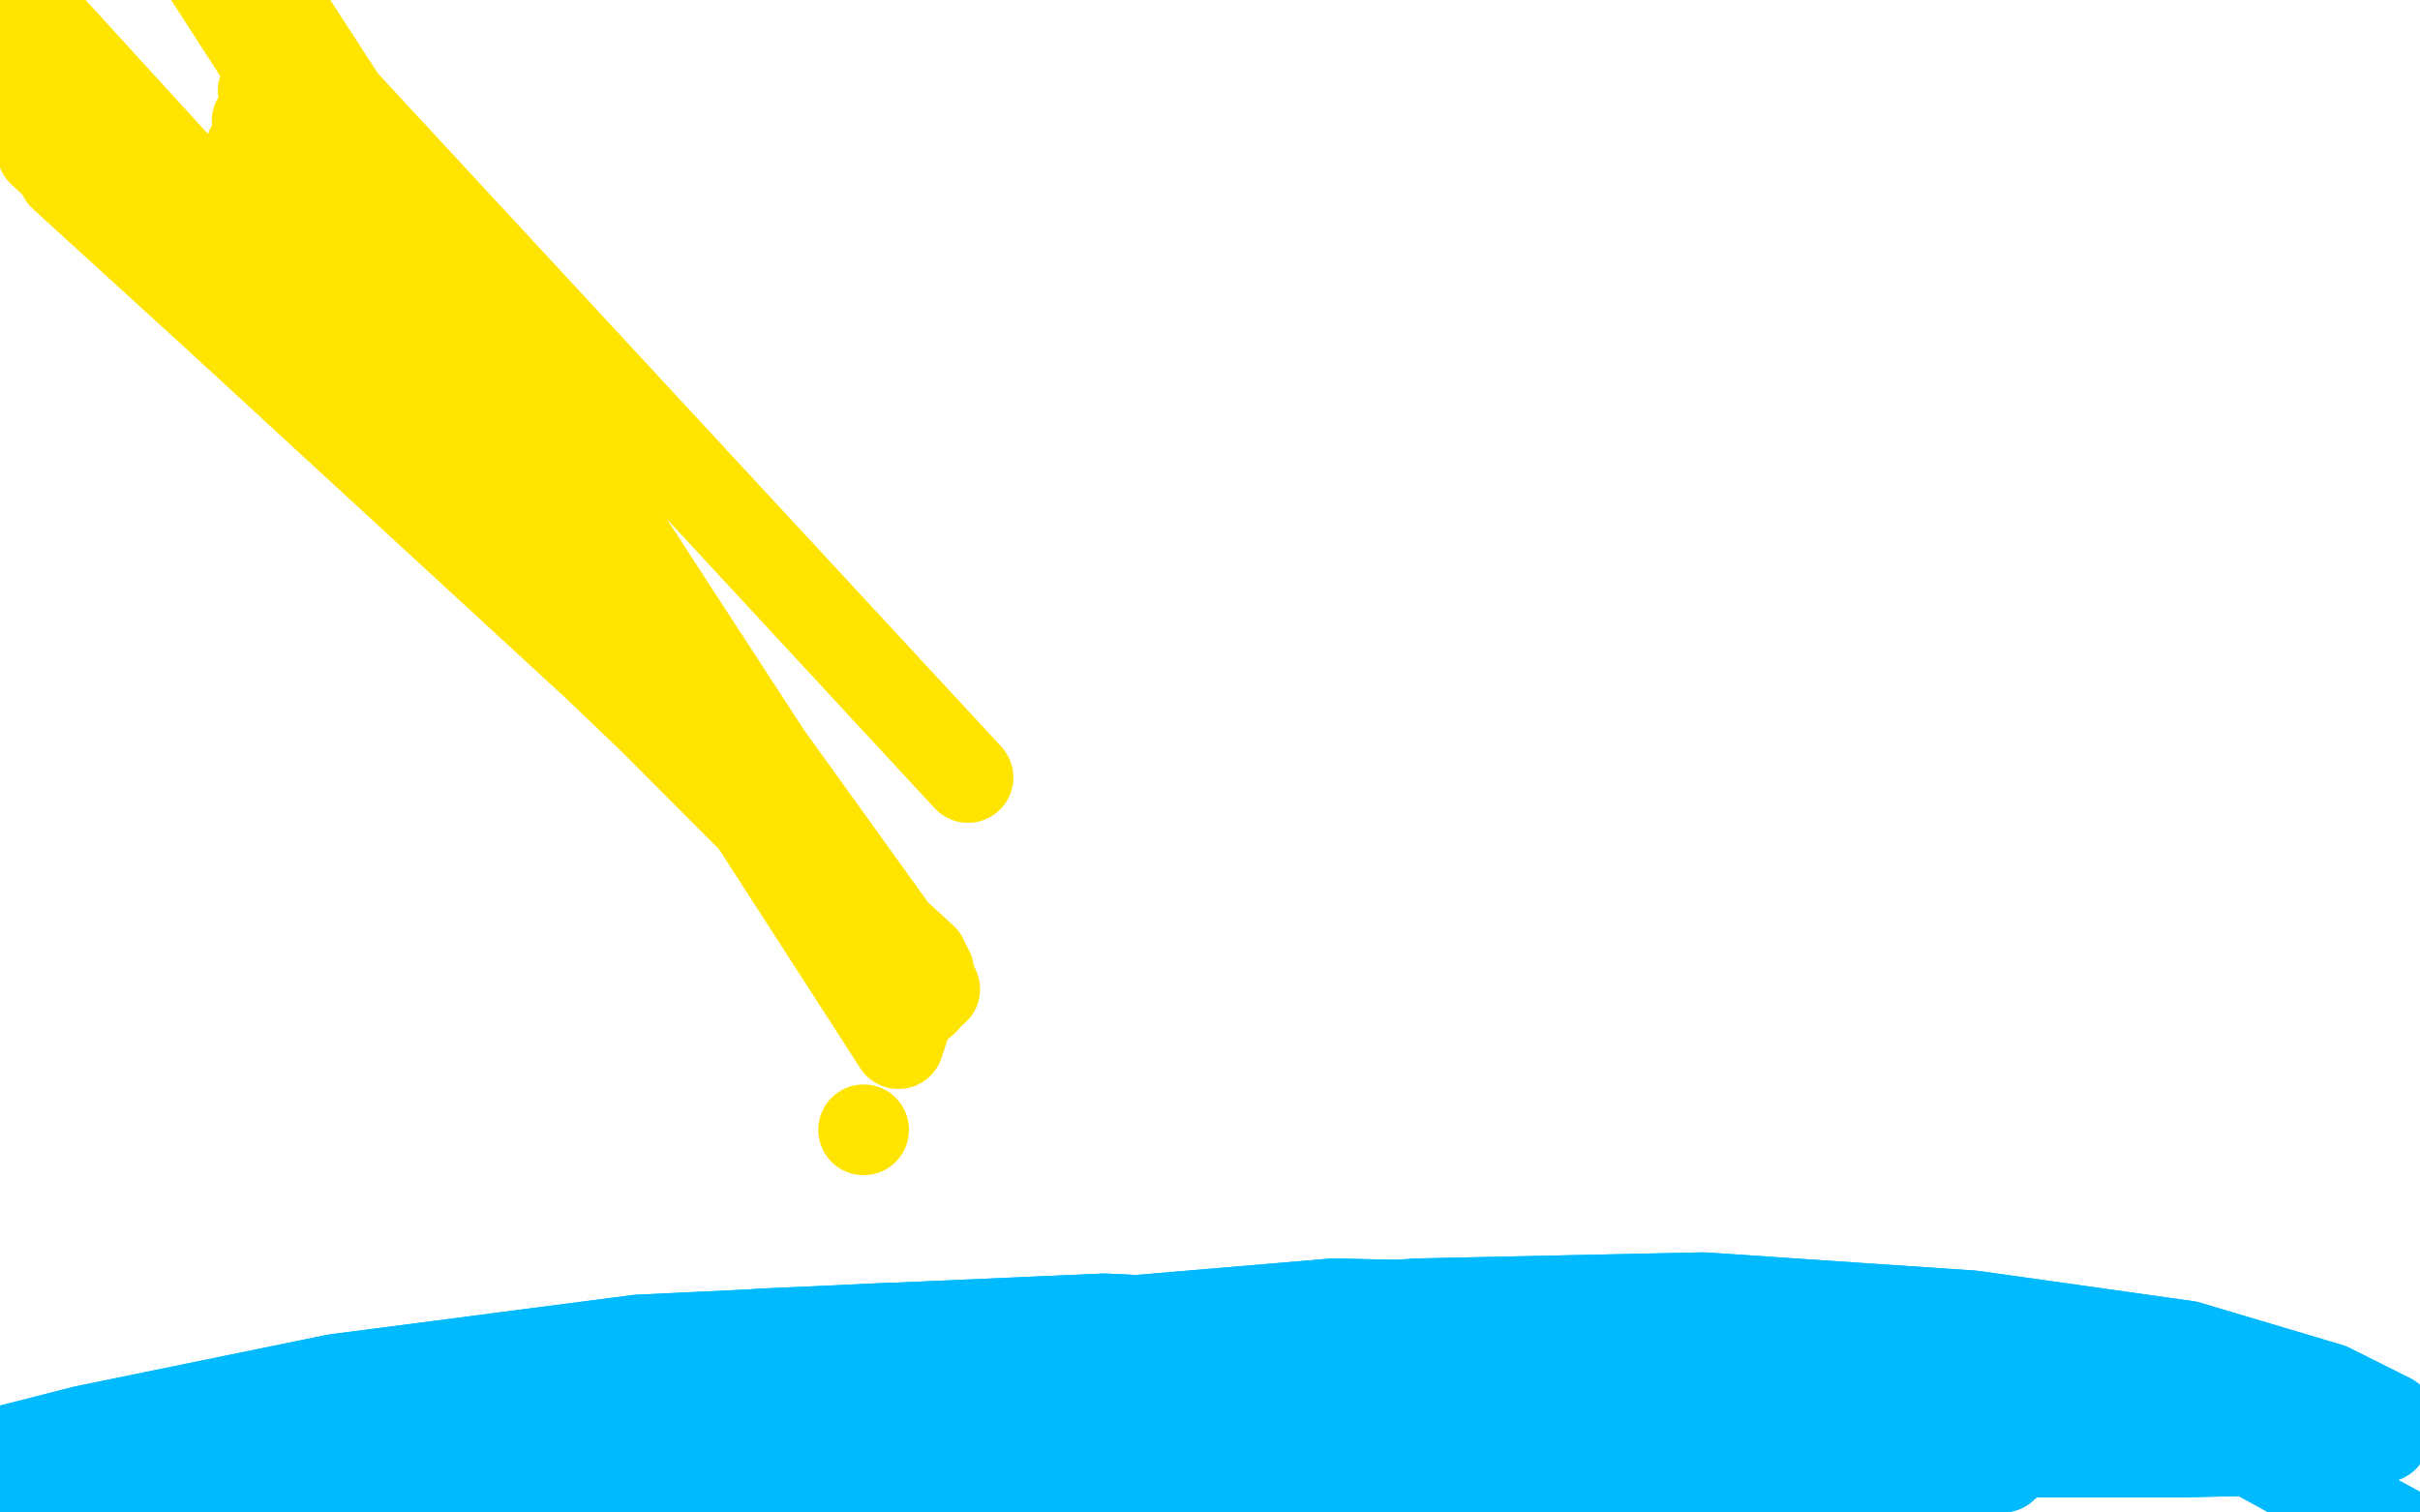 <?xml version="1.0" standalone="no"?>
<!DOCTYPE svg PUBLIC "-//W3C//DTD SVG 1.1//EN"
"http://www.w3.org/Graphics/SVG/1.1/DTD/svg11.dtd">

<svg width="800" height="500" version="1.1" xmlns="http://www.w3.org/2000/svg" xmlns:xlink="http://www.w3.org/1999/xlink" style="stroke-antialiasing: false"><desc>This SVG has been created on https://colorillo.com/</desc><rect x='0' y='0' width='800' height='500' style='fill: rgb(255,255,255); stroke-width:0' /><polyline points="69,475 68,476 68,476 67,477 67,477" style="fill: none; stroke: #00baff; stroke-width: 30; stroke-linejoin: round; stroke-linecap: round; stroke-antialiasing: false; stroke-antialias: 0; opacity: 1.0"/>
<polyline points="30,490 31,490 33,490 35,490 35,490 36,490 37,491 38,491" style="fill: none; stroke: #00baff; stroke-width: 30; stroke-linejoin: round; stroke-linecap: round; stroke-antialiasing: false; stroke-antialias: 0; opacity: 1.0"/>
<polyline points="26,491 25,491 25,491 26,491 26,491 26,490 26,490 27,490 27,490 27,490 27,490 29,490 29,490 30,490 30,490" style="fill: none; stroke: #00baff; stroke-width: 30; stroke-linejoin: round; stroke-linecap: round; stroke-antialiasing: false; stroke-antialias: 0; opacity: 1.0"/>
<polyline points="50,489 51,489 53,490 55,491 57,491 61,492 65,492 72,493" style="fill: none; stroke: #00baff; stroke-width: 30; stroke-linejoin: round; stroke-linecap: round; stroke-antialiasing: false; stroke-antialias: 0; opacity: 1.0"/>
<polyline points="38,491 40,490 41,490 44,489 46,490 47,490 49,489 50,489" style="fill: none; stroke: #00baff; stroke-width: 30; stroke-linejoin: round; stroke-linecap: round; stroke-antialiasing: false; stroke-antialias: 0; opacity: 1.0"/>
<polyline points="154,483 187,482 213,482 241,484 269,487 295,489 323,491 350,494" style="fill: none; stroke: #00baff; stroke-width: 30; stroke-linejoin: round; stroke-linecap: round; stroke-antialiasing: false; stroke-antialias: 0; opacity: 1.0"/>
<polyline points="72,493 81,493 91,493 103,491 109,490 130,486 145,484 154,483" style="fill: none; stroke: #00baff; stroke-width: 30; stroke-linejoin: round; stroke-linecap: round; stroke-antialiasing: false; stroke-antialias: 0; opacity: 1.0"/>
<polyline points="350,494 378,496 407,497 431,497 447,495 453,494 454,493 445,489 421,483 381,477 359,473 257,472 176,479 89,490 45,497 -49,516 -50,522 -50,523 -50,523 -50,520 -50,518" style="fill: none; stroke: #00baff; stroke-width: 30; stroke-linejoin: round; stroke-linecap: round; stroke-antialiasing: false; stroke-antialias: 0; opacity: 1.0"/>
<polyline points="443,505 516,513 552,517 634,527 670,531 690,533 697,533 697,532" style="fill: none; stroke: #00baff; stroke-width: 30; stroke-linejoin: round; stroke-linecap: round; stroke-antialiasing: false; stroke-antialias: 0; opacity: 1.0"/>
<polyline points="-50,518 -35,510 -7,507 102,499 187,496 277,497 362,500 443,505" style="fill: none; stroke: #00baff; stroke-width: 30; stroke-linejoin: round; stroke-linecap: round; stroke-antialiasing: false; stroke-antialias: 0; opacity: 1.0"/>
<polyline points="697,532 680,527 668,523 628,511 576,499 477,481 399,472 314,467 233,468 163,473 107,479 71,483 51,487 45,488 58,489 99,489 163,490 245,493 338,497 386,499 534,511 581,515" style="fill: none; stroke: #00baff; stroke-width: 30; stroke-linejoin: round; stroke-linecap: round; stroke-antialiasing: false; stroke-antialias: 0; opacity: 1.0"/>
<polyline points="794,507 741,478 716,467 610,442 524,433 441,431 370,437 318,445" style="fill: none; stroke: #00baff; stroke-width: 30; stroke-linejoin: round; stroke-linecap: round; stroke-antialiasing: false; stroke-antialias: 0; opacity: 1.0"/>
<polyline points="581,515 696,529 752,534 786,533 801,527 799,515 794,507" style="fill: none; stroke: #00baff; stroke-width: 30; stroke-linejoin: round; stroke-linecap: round; stroke-antialiasing: false; stroke-antialias: 0; opacity: 1.0"/>
<polyline points="318,445 287,454 274,459 284,465 326,471 399,477 491,479 582,480 660,480 722,480 766,479 788,475 790,469 770,459 723,445 652,435 563,429 469,431 379,437 305,447 254,455 226,459" style="fill: none; stroke: #00baff; stroke-width: 30; stroke-linejoin: round; stroke-linecap: round; stroke-antialiasing: false; stroke-antialias: 0; opacity: 1.0"/>
<polyline points="584,465 633,473 659,479 666,482 648,481 594,477 510,472 402,470" style="fill: none; stroke: #00baff; stroke-width: 30; stroke-linejoin: round; stroke-linecap: round; stroke-antialiasing: false; stroke-antialias: 0; opacity: 1.0"/>
<polyline points="226,459 216,461 227,459 268,454 336,450 424,451 513,456 584,465" style="fill: none; stroke: #00baff; stroke-width: 30; stroke-linejoin: round; stroke-linecap: round; stroke-antialiasing: false; stroke-antialias: 0; opacity: 1.0"/>
<polyline points="402,470 278,477 169,489 97,501 57,507 35,509 31,509 51,502 157,484 251,473 301,469 445,469 528,475 595,481 640,485 662,485 662,481 656,477 564,454 473,441 365,436 251,441 140,458 53,481 1,499 -25,510 -27,515 6,514 81,505 188,491 303,480 409,473 499,472 564,473 606,473 626,473 618,469 578,463 510,458 423,457 329,460 241,468 167,477 114,486 81,492 69,495 80,492 124,485 191,474 261,465 319,457 355,452 368,447 351,443 295,439 211,443 111,456 28,473 -19,485 -41,493 -35,495 11,491 98,484 199,478" style="fill: none; stroke: #00baff; stroke-width: 30; stroke-linejoin: round; stroke-linecap: round; stroke-antialiasing: false; stroke-antialias: 0; opacity: 1.0"/>
<polyline points="26,491 25,491 25,491 26,491 26,491 26,490 26,490 27,490 27,490 27,490 27,490 29,490 29,490 30,490 31,490 33,490 35,490 35,490 36,490 37,491 38,491 40,490 41,490 44,489 46,490 47,490 49,489 50,489 51,489 53,490 55,491 57,491 61,492 65,492 72,493 81,493 91,493 103,491 109,490 130,486 145,484 154,483 187,482 213,482 241,484 269,487 295,489 323,491 350,494 378,496 407,497 431,497 447,495 453,494 454,493 445,489 421,483 381,477 359,473 257,472 176,479 89,490 45,497 -49,516 -50,522 -50,523 -50,523 -50,520 -50,518 -35,510 -7,507 102,499 187,496 277,497 362,500 443,505 516,513 552,517 634,527 670,531 690,533 697,533 697,532 680,527 668,523 628,511 576,499 477,481 399,472 314,467 233,468 163,473 107,479 71,483 51,487 45,488 58,489 99,489 163,490 245,493 338,497 386,499 534,511 581,515 696,529 752,534 786,533 801,527 799,515 794,507 741,478 716,467 610,442 524,433 441,431 370,437 318,445 287,454 274,459 284,465 326,471 399,477 491,479 582,480 660,480 722,480 766,479 788,475 790,469 770,459 723,445 652,435 563,429 469,431 379,437 305,447 254,455 226,459 216,461 227,459 268,454 336,450 424,451 513,456 584,465 633,473 659,479 666,482 648,481 594,477 510,472 402,470 278,477 169,489 97,501 57,507 35,509 31,509 51,502 157,484 251,473 301,469 445,469 528,475 595,481 640,485 662,485 662,481 656,477 564,454 473,441 365,436 251,441 140,458 53,481 1,499 -25,510 -27,515 6,514 81,505 188,491 303,480 409,473 499,472 564,473 606,473 626,473 618,469 578,463 510,458 423,457 329,460 241,468 167,477 114,486 81,492 69,495 80,492 124,485 191,474 261,465 319,457 355,452 368,447 351,443 295,439 211,443 111,456 28,473 -19,485 -41,493 -35,495 11,491 98,484 199,478 291,476 333,477" style="fill: none; stroke: #00baff; stroke-width: 30; stroke-linejoin: round; stroke-linecap: round; stroke-antialiasing: false; stroke-antialias: 0; opacity: 1.0"/>
<polyline points="209,493 168,499 128,505 -15,528 -50,535 -50,533 -29,524 40,509 129,493 216,480 290,473 343,468 369,465 365,463 355,462" style="fill: none; stroke: #00baff; stroke-width: 30; stroke-linejoin: round; stroke-linecap: round; stroke-antialiasing: false; stroke-antialias: 0; opacity: 1.0"/>
<polyline points="168,499 128,505 -15,528 -50,535 -50,533 -29,524 40,509 129,493 216,480 290,473 343,468 369,465 365,463 355,462 275,461 206,465 136,474 73,485 19,497 -26,513 -45,521" style="fill: none; stroke: #00baff; stroke-width: 30; stroke-linejoin: round; stroke-linecap: round; stroke-antialiasing: false; stroke-antialias: 0; opacity: 1.0"/>
<circle cx="285.5" cy="373.5" r="15" style="fill: #ffe400; stroke-antialiasing: false; stroke-antialias: 0; opacity: 1.0"/>
<polyline points="303,323 303,323 8,0 303,323 7,1 302,324 5,3 301,324 3,9 301,325 3,14 301,324 3,18 301,323 3,24 301,321 4,30 301,319 5,36 302,317 8,42 303,317 14,50 305,317 21,58 305,317 28,64 305,319 35,68 306,319 41,69 306,321 46,69 307,321 52,69 307,323 60,68 307,324 67,66 307,325 70,65 308,325 76,60 308,326 83,49 309,327 85,40 309,327 87,30 309,327 88,20 307,328 87,11 306,330 86,3 305,331 85,-4 305,331 83,-10 305,329 81,-15 304,328 79,-19 304,329 75,-22 304,329 71,-24 304,328 69,-25 304,327 65,-26" style="fill: none; stroke: #ffe400; stroke-width: 30; stroke-linejoin: round; stroke-linecap: round; stroke-antialiasing: false; stroke-antialias: 0; opacity: 1.0"/>
<polyline points="300,336 297,345 297,345 57,-27 57,-27 320,257 320,257" style="fill: none; stroke: #ffe400; stroke-width: 30; stroke-linejoin: round; stroke-linecap: round; stroke-antialiasing: false; stroke-antialias: 0; opacity: 1.0"/>
</svg>
